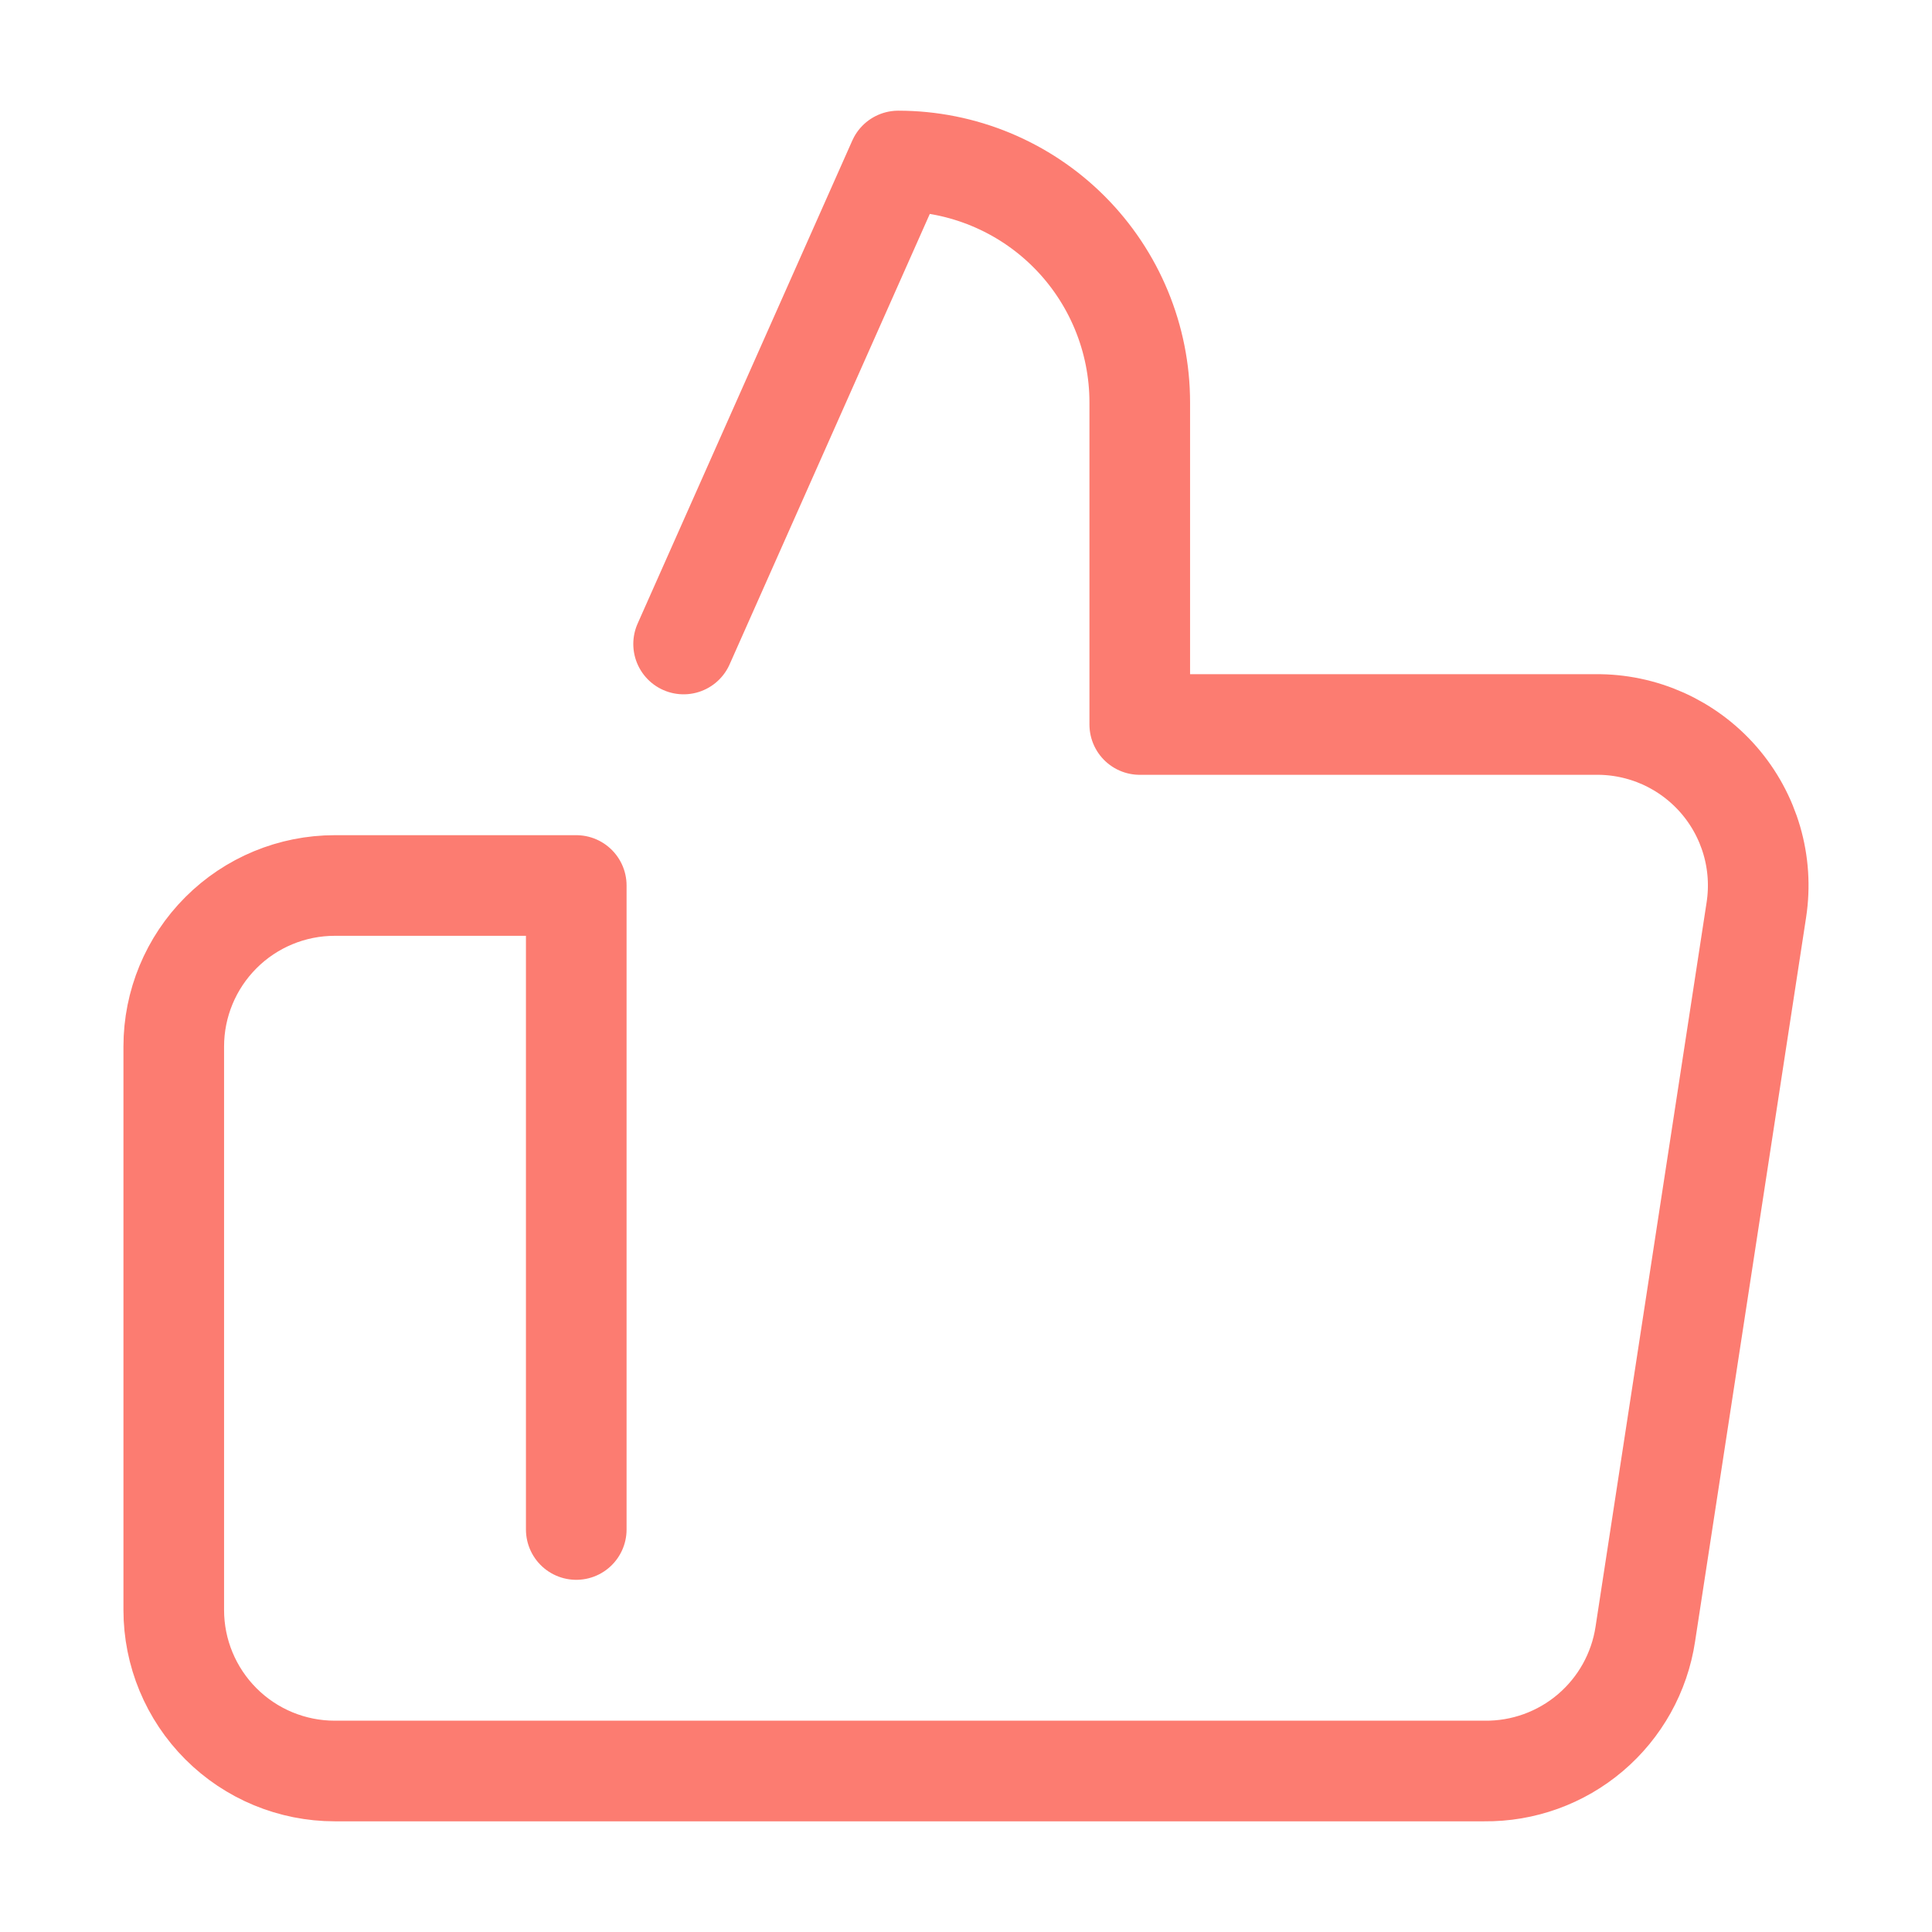<svg width="48" height="48" viewBox="0 0 48 48" fill="none" xmlns="http://www.w3.org/2000/svg">
<g id="App / thumbs-up">
<path id="Vector" d="M16.984 16L22.317 4C23.909 4 25.435 4.632 26.56 5.757C27.685 6.883 28.317 8.409 28.317 10V18H39.637C40.217 17.993 40.791 18.113 41.321 18.35C41.849 18.588 42.321 18.938 42.701 19.375C43.082 19.813 43.362 20.328 43.524 20.884C43.686 21.441 43.724 22.027 43.637 22.6L40.877 40.6C40.733 41.554 40.248 42.423 39.513 43.048C38.778 43.673 37.842 44.011 36.877 44H14.317H8.317C7.257 44 6.239 43.579 5.489 42.828C4.739 42.078 4.317 41.061 4.317 40V26C4.317 24.939 4.739 23.922 5.489 23.172C6.239 22.421 7.257 22 8.317 22H14.317V38" stroke="#FC7C71" stroke-width="2.5" stroke-linecap="round" stroke-linejoin="round"/>
</g>
</svg>
